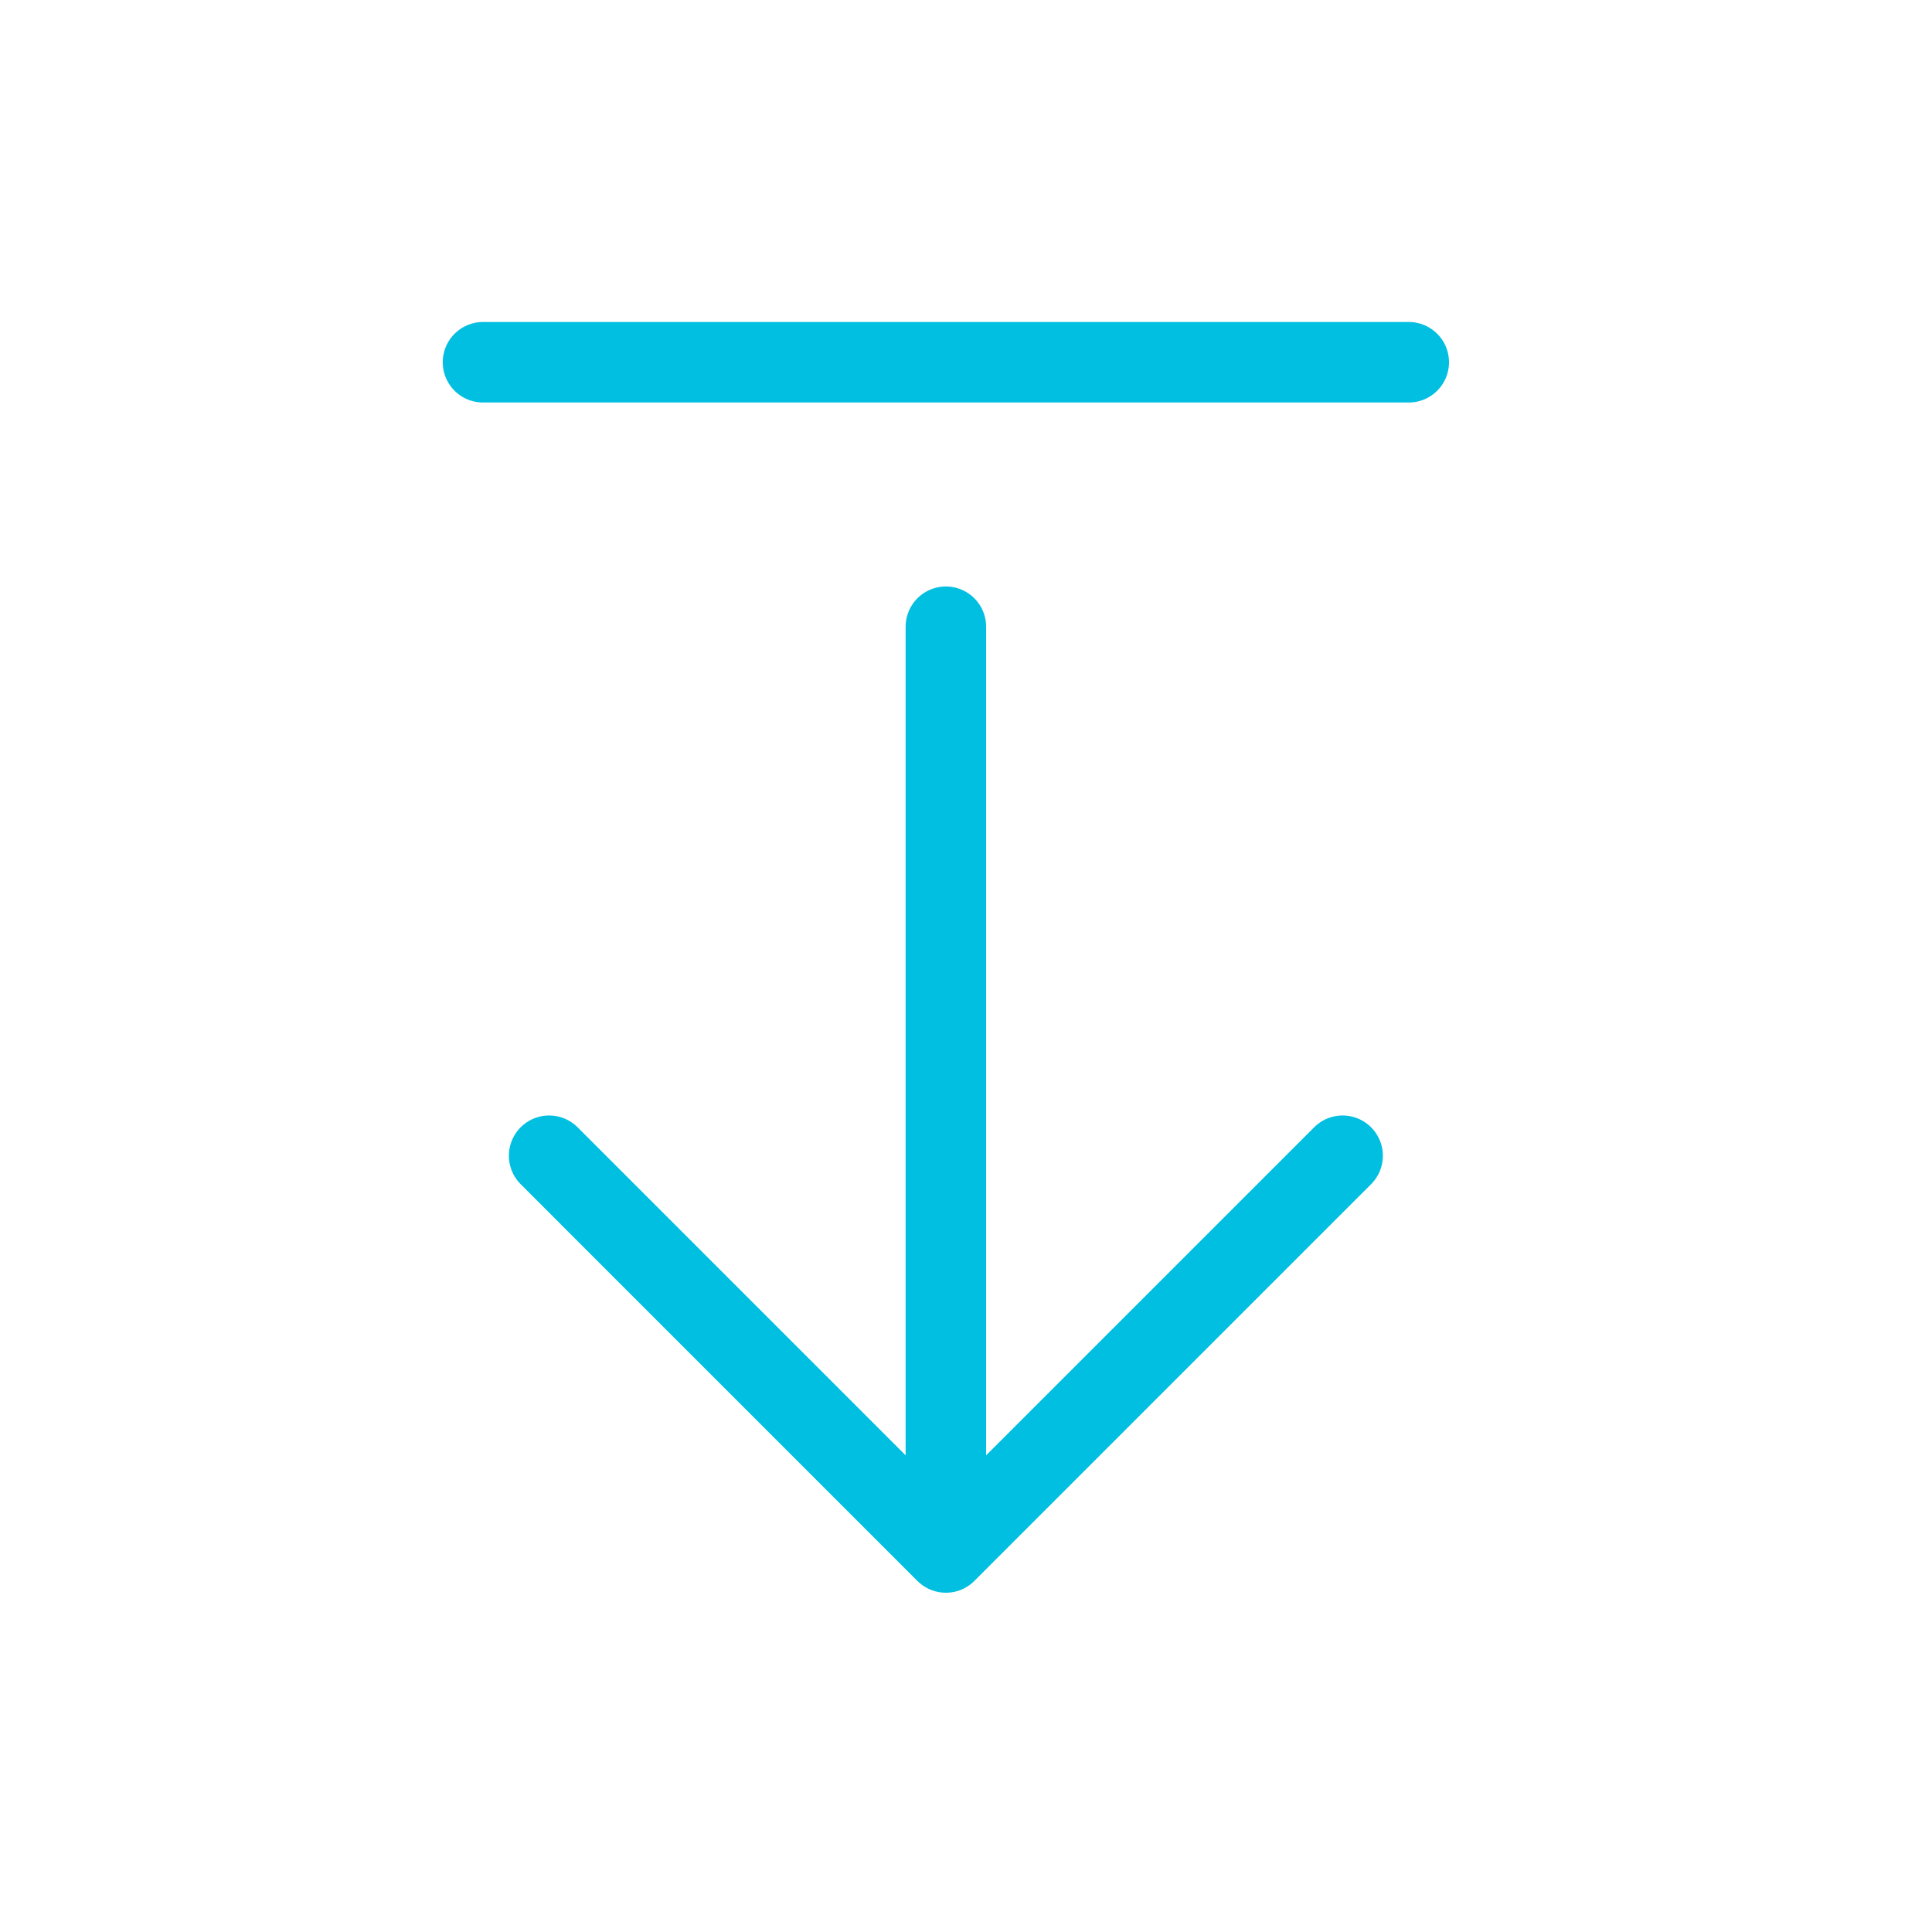 <svg width="48" height="48" viewBox="0 0 48 48" fill="none" xmlns="http://www.w3.org/2000/svg">
<path d="M35 9H12M23.5 38.571V15.571M23.5 38.571L13.643 28.714M23.5 38.571L33.357 28.714" stroke="#00BFE1" stroke-width="2" stroke-linecap="round" stroke-linejoin="round"/>
</svg>
